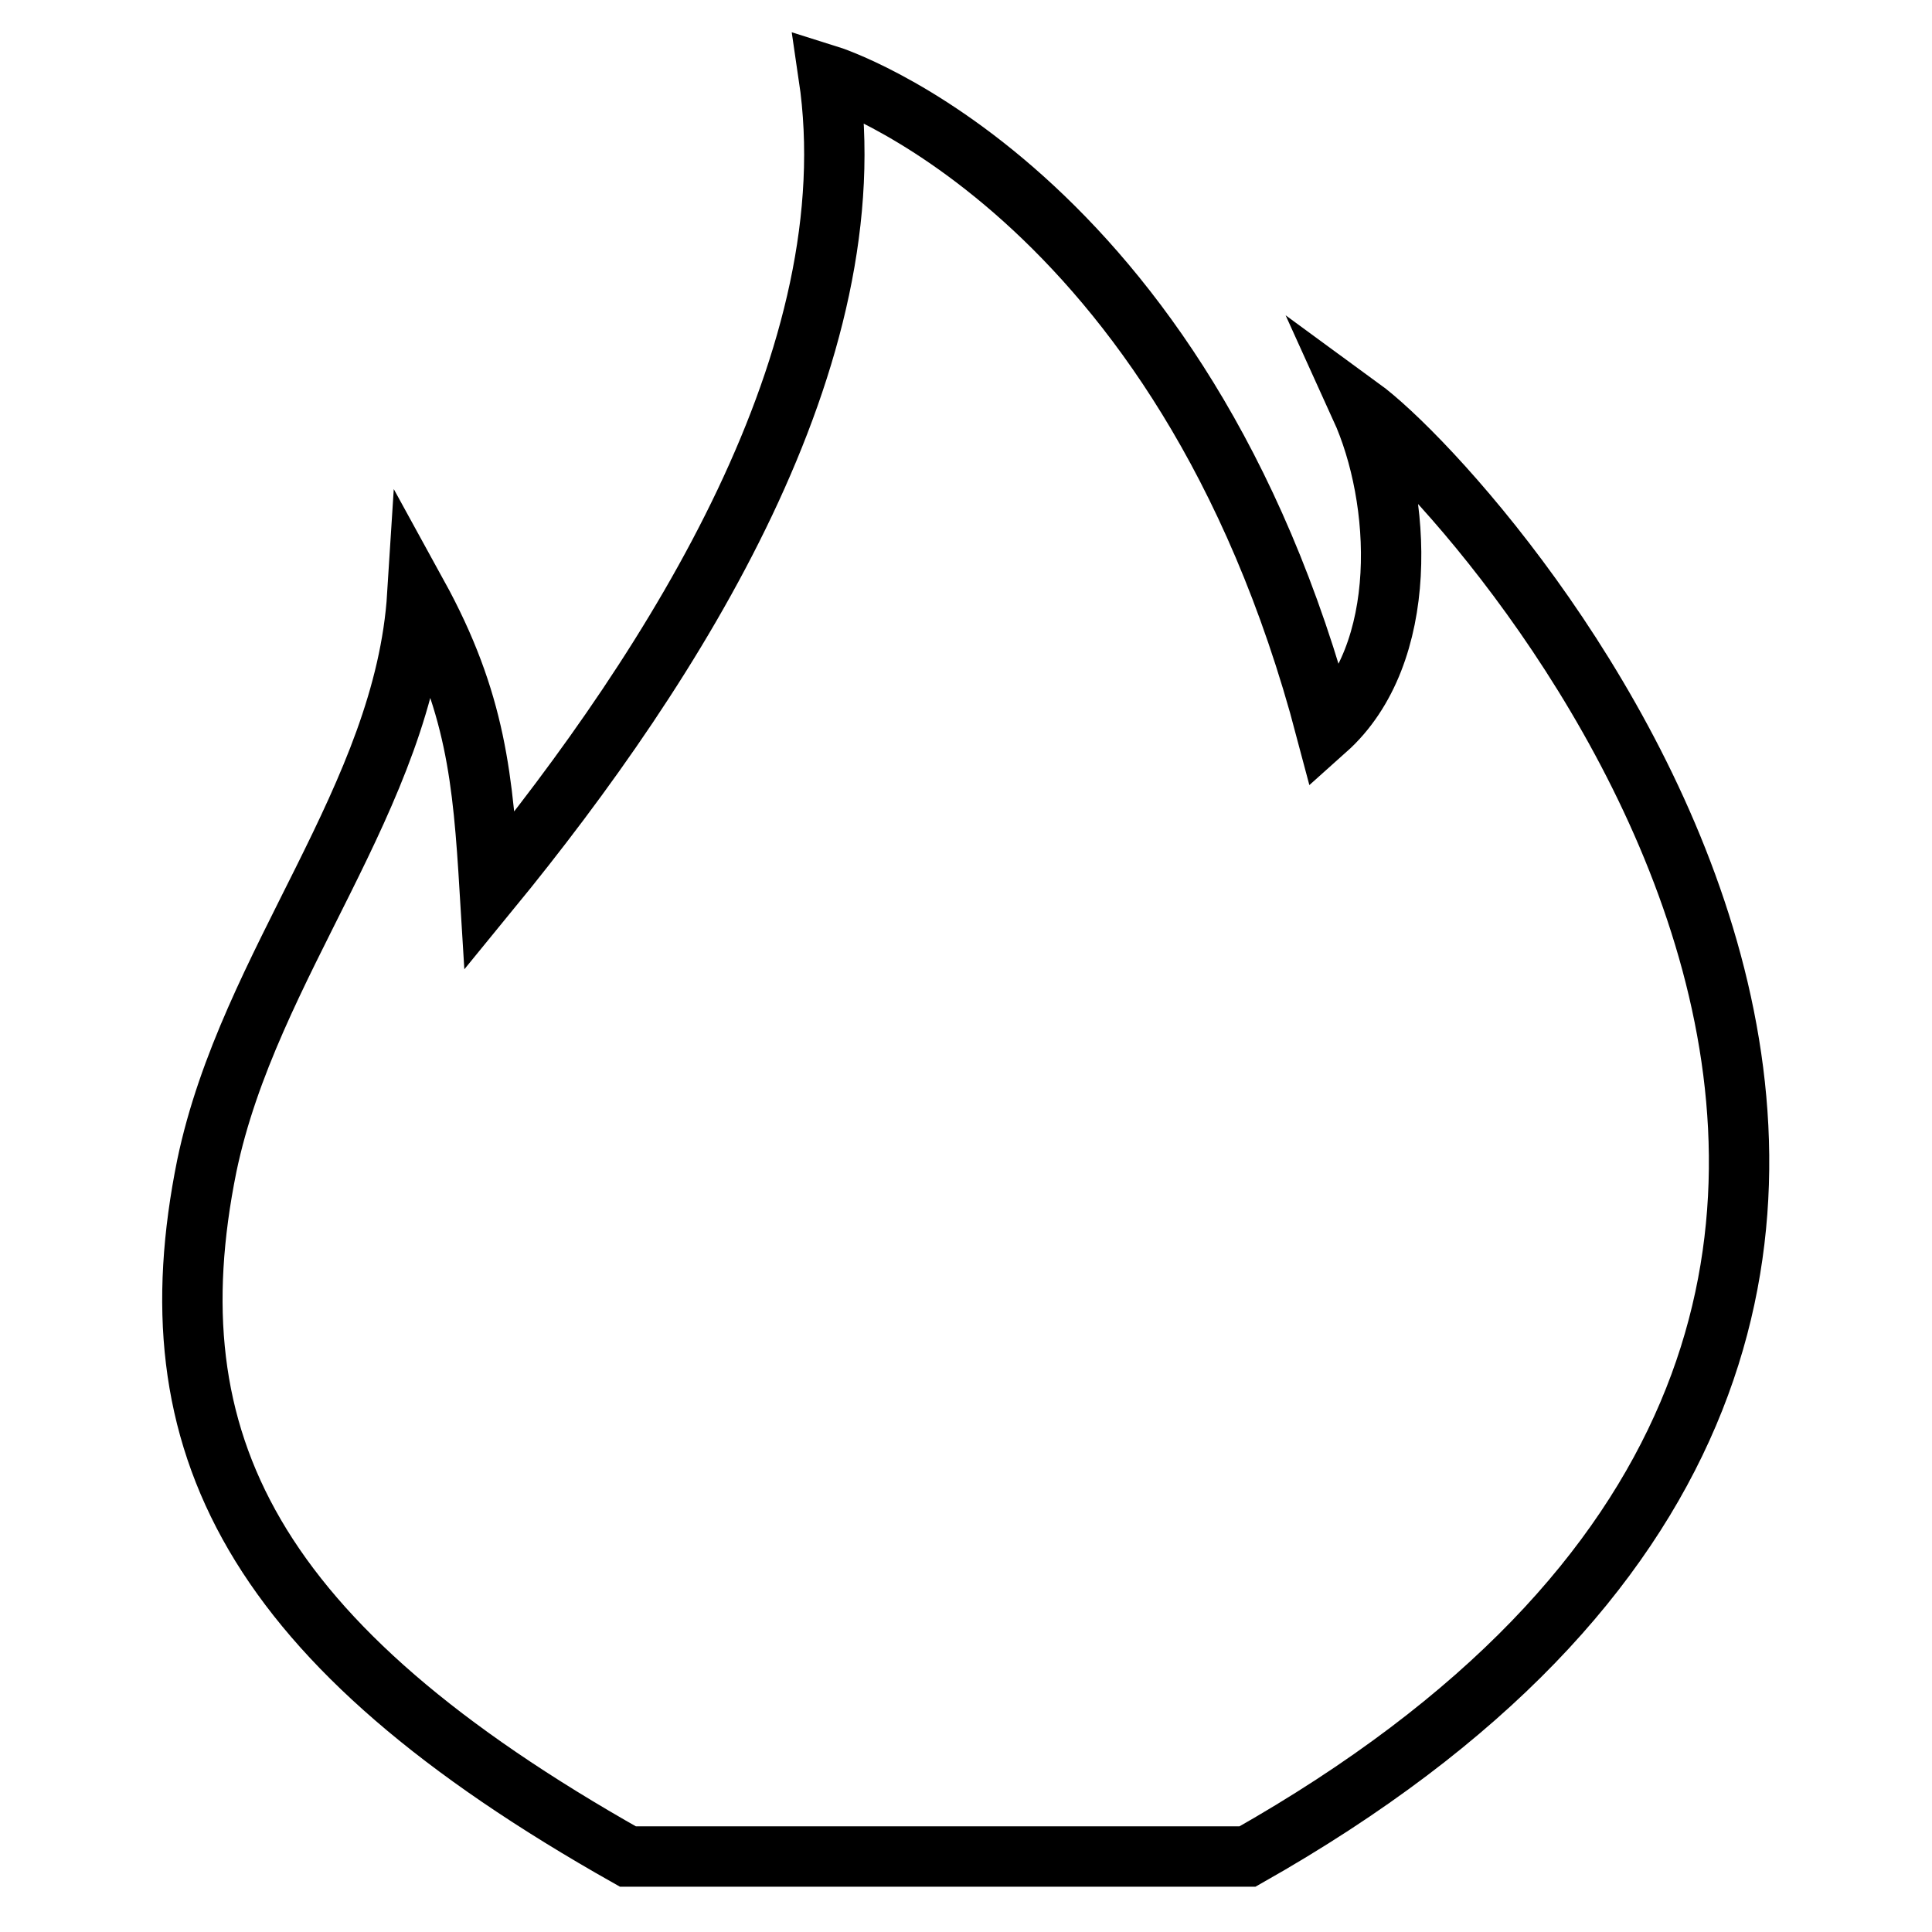 <?xml version="1.0" encoding="utf-8"?>
<!-- Svg Vector Icons : http://www.onlinewebfonts.com/icon -->
<!DOCTYPE svg PUBLIC "-//W3C//DTD SVG 1.1//EN" "http://www.w3.org/Graphics/SVG/1.1/DTD/svg11.dtd">
<svg version="1.1" xmlns="http://www.w3.org/2000/svg" xmlns:xlink="http://www.w3.org/1999/xlink" x="0px" y="0px" viewBox="0 0 256 256" enable-background="new 0 0 256 256" xml:space="preserve">
<g> <path stroke-width="8" fill-opacity="0" stroke="#000000"  d="M83.2,246c23.6,0,51.5,0,82.1,0C292.6,174,197,66.2,180.3,54c5.5,12.1,6.6,32.7-4.6,42.7 c-19-72-65.9-86.7-65.9-86.7c5.5,37.1-20.1,77.7-44.9,108c-0.9-14.8-1.8-25-9.6-39.2c-1.7,26.9-22.3,48.8-27.9,75.7 C20,191.1,33.2,217.8,83.2,246L83.2,246z"/></g>
</svg>
